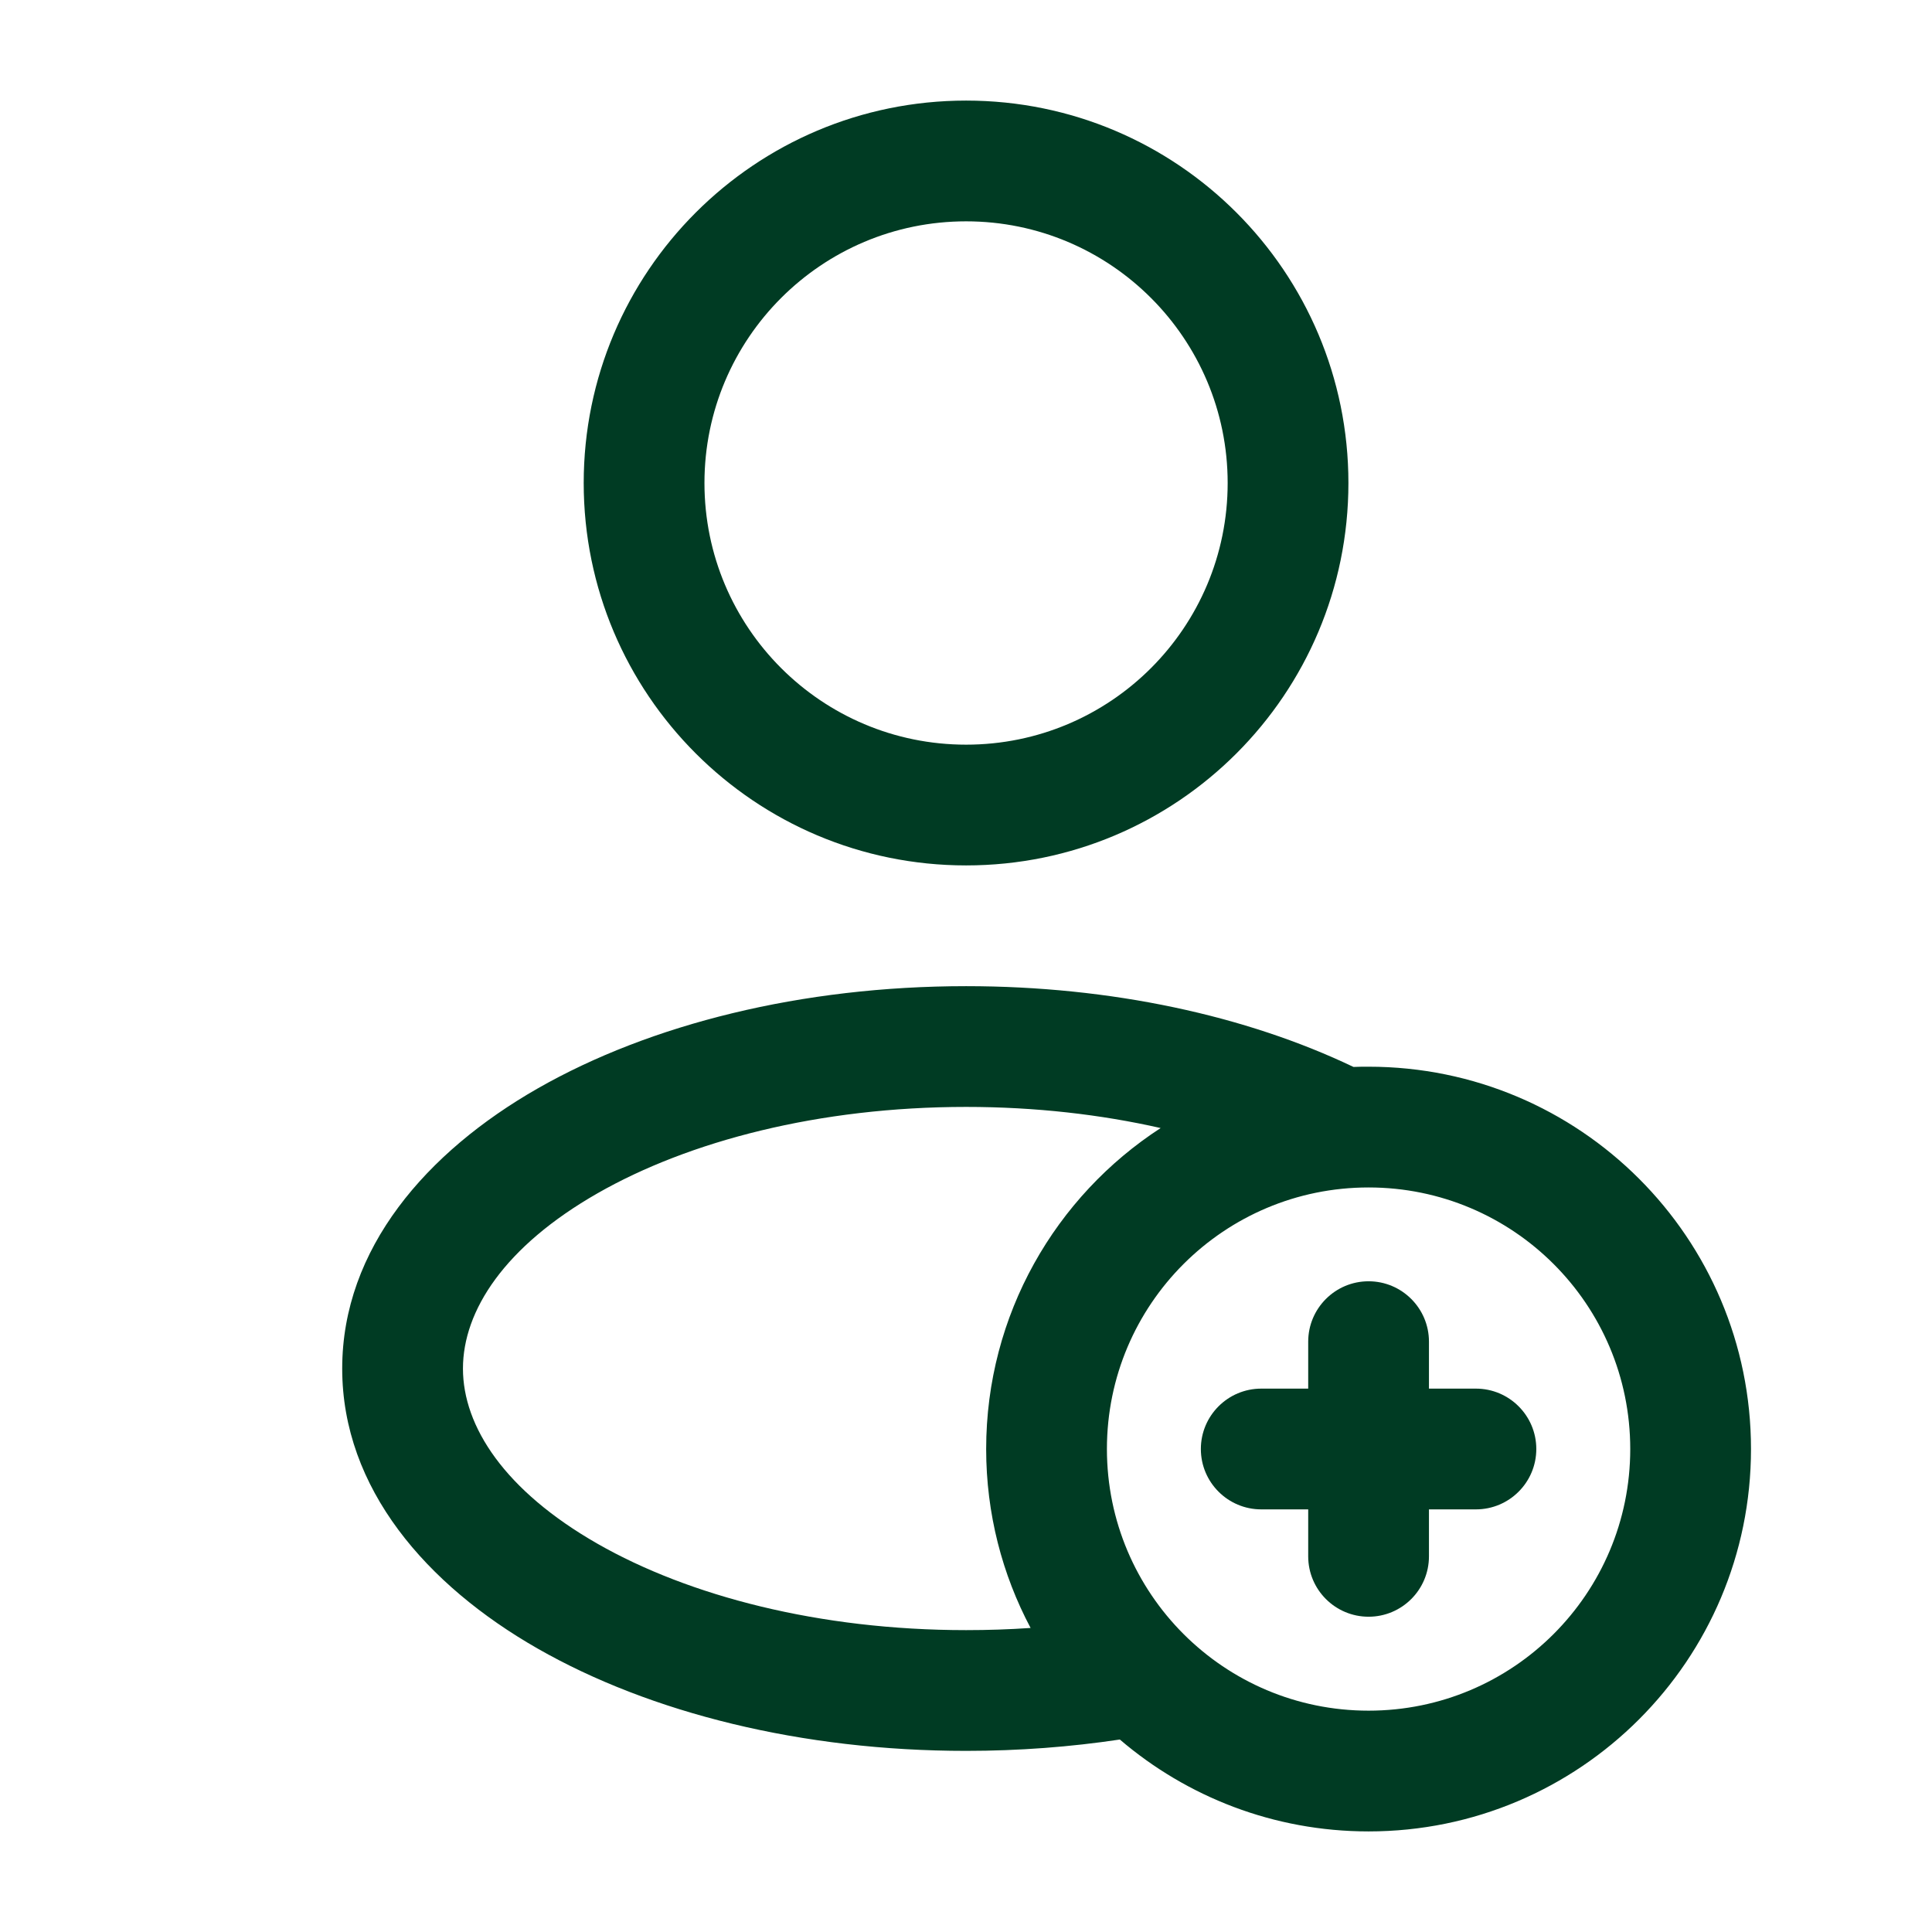 <svg xmlns="http://www.w3.org/2000/svg" width="16" height="16" viewBox="0 0 16 16" fill="none">
  <path fill-rule="evenodd" clip-rule="evenodd" d="M4.834 4C4.834 2.251 6.252 0.833 8.001 0.833C9.75 0.833 11.167 2.251 11.167 4C11.167 5.749 9.75 7.167 8.001 7.167C6.252 7.167 4.834 5.749 4.834 4ZM8.001 1.833C6.804 1.833 5.834 2.804 5.834 4C5.834 5.197 6.804 6.167 8.001 6.167C9.197 6.167 10.167 5.197 10.167 4C10.167 2.804 9.197 1.833 8.001 1.833Z" fill="#003B23"/>
  <path d="M11.834 11.111C11.834 10.835 11.61 10.611 11.334 10.611C11.058 10.611 10.834 10.835 10.834 11.111V11.5H10.445C10.169 11.5 9.945 11.724 9.945 12C9.945 12.276 10.169 12.5 10.445 12.5H10.834V12.889C10.834 13.165 11.058 13.389 11.334 13.389C11.61 13.389 11.834 13.165 11.834 12.889V12.5H12.223C12.499 12.5 12.723 12.276 12.723 12C12.723 11.724 12.499 11.5 12.223 11.5H11.834V11.111Z" fill="#003B23"/>
  <path fill-rule="evenodd" clip-rule="evenodd" d="M11.209 8.836C11.25 8.834 11.292 8.834 11.334 8.834C13.083 8.834 14.501 10.251 14.501 12C14.501 13.749 13.083 15.167 11.334 15.167C10.548 15.167 9.828 14.88 9.274 14.406C8.867 14.467 8.44 14.5 8.001 14.5C6.641 14.5 5.386 14.186 4.453 13.653C3.534 13.128 2.834 12.327 2.834 11.334C2.834 10.34 3.534 9.539 4.453 9.014C5.386 8.481 6.641 8.167 8.001 8.167C9.204 8.167 10.322 8.412 11.209 8.836ZM11.334 9.834C10.137 9.834 9.167 10.803 9.167 12C9.167 13.197 10.137 14.167 11.334 14.167C12.531 14.167 13.501 13.197 13.501 12C13.501 10.803 12.531 9.834 11.334 9.834ZM8.535 13.482C8.3 13.04 8.167 12.535 8.167 12C8.167 10.886 8.743 9.906 9.612 9.342C9.118 9.23 8.575 9.167 8.001 9.167C6.783 9.167 5.705 9.45 4.949 9.882C4.179 10.322 3.834 10.854 3.834 11.334C3.834 11.813 4.179 12.345 4.949 12.785C5.705 13.217 6.783 13.5 8.001 13.5C8.182 13.5 8.36 13.494 8.535 13.482Z" fill="#003B23"/>
</svg>